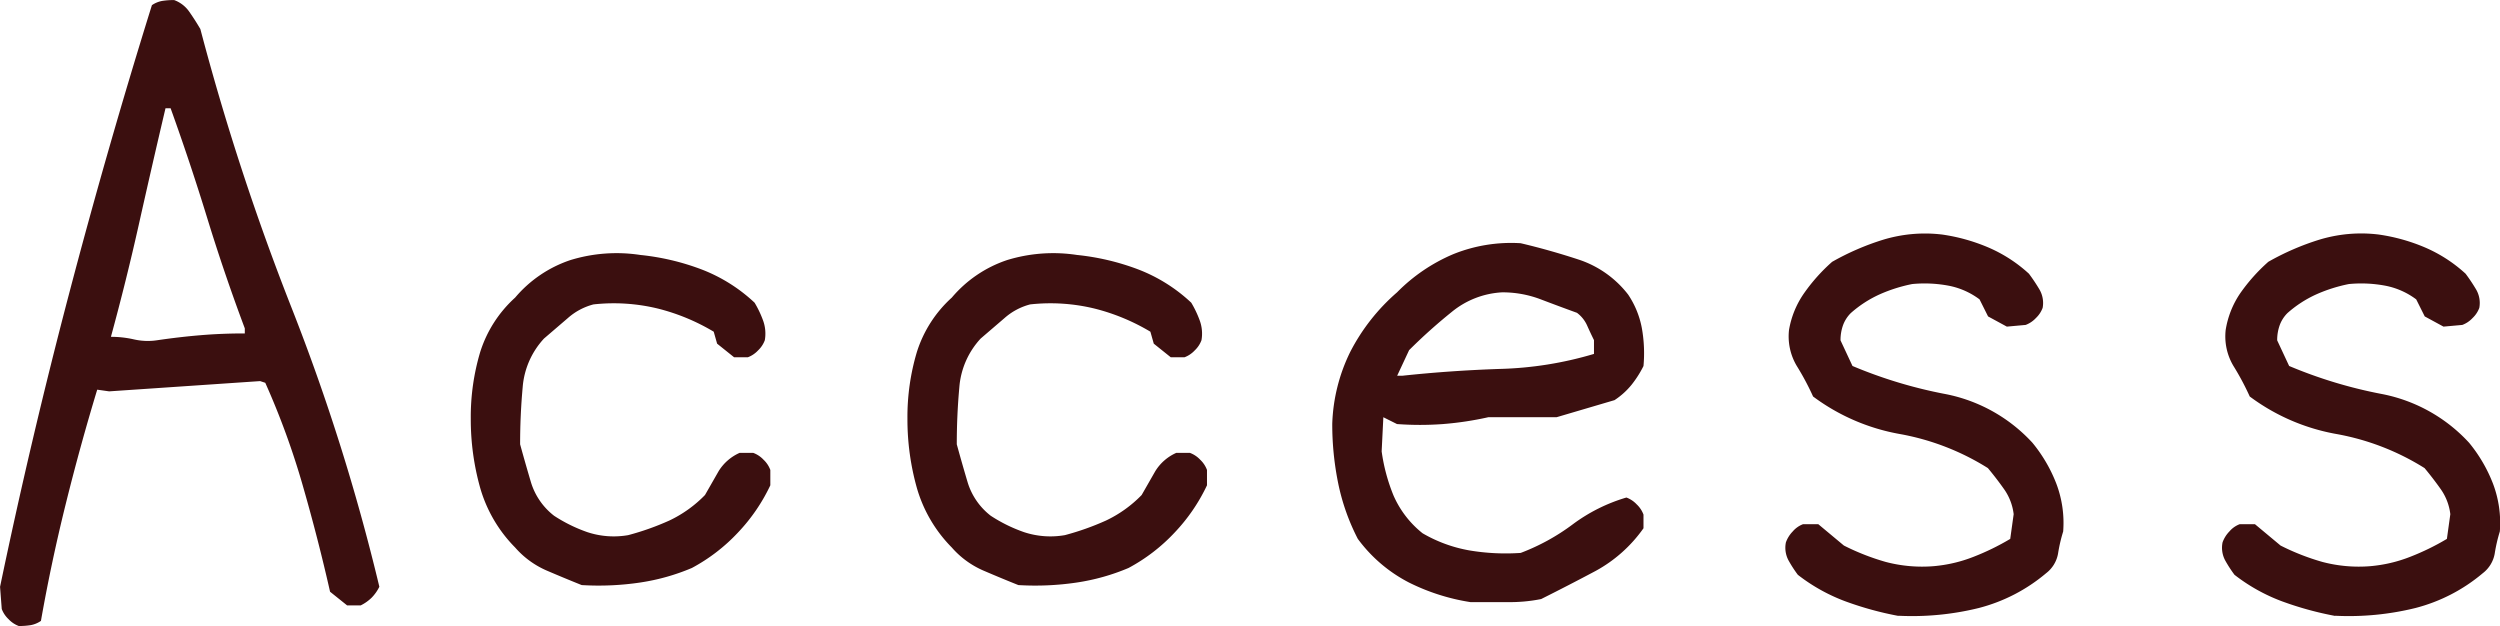<svg xmlns="http://www.w3.org/2000/svg" width="45.802" height="11.469" viewBox="0 0 45.802 11.469">
  <path id="img-top-access-title-eiji" d="M-22.906-.062a.492.492,0,0,1-.187-.125.492.492,0,0,1-.125-.187l-.031-.406q.563-2.7,1.266-5.375t1.516-5.281a.481.481,0,0,1,.188-.078,1.346,1.346,0,0,1,.219-.016.579.579,0,0,1,.281.219q.109.156.2.313a45.745,45.745,0,0,0,1.672,5.109A38.243,38.243,0,0,1-16.3-.781a.774.774,0,0,1-.141.2.774.774,0,0,1-.2.141h-.25l-.312-.25q-.219-.969-.5-1.945a14.21,14.21,0,0,0-.687-1.883l-.094-.031-2.766.188-.219-.031q-.313,1.031-.578,2.1T-22.5-.156a.481.481,0,0,1-.187.078A1.346,1.346,0,0,1-22.906-.062Zm4.141-5.359v-.094q-.375-1-.687-2.016t-.672-2.016h-.094q-.25,1.062-.484,2.109t-.516,2.078a1.87,1.87,0,0,1,.422.047,1.143,1.143,0,0,0,.422.016q.422-.062.813-.094T-18.766-5.422Zm6.172,4.609q-.312-.125-.641-.266a1.624,1.624,0,0,1-.578-.422,2.555,2.555,0,0,1-.641-1.094,4.64,4.64,0,0,1-.172-1.266,4.152,4.152,0,0,1,.172-1.219,2.26,2.26,0,0,1,.641-1A2.269,2.269,0,0,1-12.8-6.766a2.881,2.881,0,0,1,1.281-.094,4.436,4.436,0,0,1,1.125.266,2.979,2.979,0,0,1,.969.609,1.9,1.9,0,0,1,.156.328.7.7,0,0,1,.031.359.492.492,0,0,1-.125.188.492.492,0,0,1-.187.125H-9.8l-.312-.25-.062-.219a3.8,3.8,0,0,0-1.016-.422,3.413,3.413,0,0,0-1.187-.078,1.144,1.144,0,0,0-.469.25l-.437.375a1.481,1.481,0,0,0-.391.891q-.047.516-.047,1.047.094.344.2.7a1.226,1.226,0,0,0,.422.609,2.778,2.778,0,0,0,.609.3,1.539,1.539,0,0,0,.75.055,4.87,4.87,0,0,0,.75-.266,2.252,2.252,0,0,0,.656-.469l.25-.437A.861.861,0,0,1-9.7-3.234h.25a.492.492,0,0,1,.188.125.492.492,0,0,1,.125.188v.281a3.3,3.3,0,0,1-.594.867,3.26,3.26,0,0,1-.844.648,3.892,3.892,0,0,1-.945.266A5.151,5.151,0,0,1-12.594-.812Zm8,0q-.313-.125-.641-.266A1.624,1.624,0,0,1-5.812-1.5a2.555,2.555,0,0,1-.641-1.094,4.64,4.64,0,0,1-.172-1.266,4.152,4.152,0,0,1,.172-1.219,2.26,2.26,0,0,1,.641-1A2.269,2.269,0,0,1-4.8-6.766a2.881,2.881,0,0,1,1.281-.094,4.436,4.436,0,0,1,1.125.266,2.979,2.979,0,0,1,.969.609,1.9,1.9,0,0,1,.156.328.7.7,0,0,1,.031.359.492.492,0,0,1-.125.188.492.492,0,0,1-.187.125H-1.8l-.312-.25-.062-.219a3.8,3.8,0,0,0-1.016-.422,3.413,3.413,0,0,0-1.187-.078,1.144,1.144,0,0,0-.469.25l-.437.375a1.481,1.481,0,0,0-.391.891q-.047.516-.047,1.047.094.344.2.7a1.226,1.226,0,0,0,.422.609,2.778,2.778,0,0,0,.609.3,1.539,1.539,0,0,0,.75.055,4.87,4.87,0,0,0,.75-.266,2.252,2.252,0,0,0,.656-.469l.25-.437A.861.861,0,0,1-1.7-3.234h.25a.492.492,0,0,1,.188.125.492.492,0,0,1,.125.188v.281a3.3,3.3,0,0,1-.594.867,3.26,3.26,0,0,1-.844.648,3.892,3.892,0,0,1-.945.266A5.151,5.151,0,0,1-4.594-.812ZM3.688-.5A3.839,3.839,0,0,1,2.563-.859a2.7,2.7,0,0,1-.937-.8,3.934,3.934,0,0,1-.359-1.016,5.41,5.41,0,0,1-.109-1.094,3.212,3.212,0,0,1,.328-1.312,3.656,3.656,0,0,1,.859-1.094,3.19,3.19,0,0,1,1.031-.7,2.829,2.829,0,0,1,1.234-.2q.531.125,1.063.3a1.892,1.892,0,0,1,.906.641,1.642,1.642,0,0,1,.25.609,2.6,2.6,0,0,1,.031.7,1.929,1.929,0,0,1-.219.344,1.366,1.366,0,0,1-.312.281l-1.062.313H4.016a5.9,5.9,0,0,1-.828.125,5.7,5.7,0,0,1-.844,0l-.25-.125-.031.625a3.327,3.327,0,0,0,.219.813,1.809,1.809,0,0,0,.531.688,2.589,2.589,0,0,0,.852.313,4.012,4.012,0,0,0,.945.047,3.891,3.891,0,0,0,.953-.523,3.12,3.12,0,0,1,.984-.492.492.492,0,0,1,.188.125.492.492,0,0,1,.125.188v.25a2.582,2.582,0,0,1-.875.781q-.5.266-1,.516A2.886,2.886,0,0,1,4.359-.5ZM5.953-5.047V-5.3q-.062-.125-.125-.266A.587.587,0,0,0,5.641-5.8q-.344-.125-.672-.25a1.958,1.958,0,0,0-.7-.125,1.587,1.587,0,0,0-.922.359,9.915,9.915,0,0,0-.781.7l-.219.469h.094q.875-.094,1.789-.125A6.615,6.615,0,0,0,5.953-5.047Zm5.578,4.8a6.045,6.045,0,0,1-.969-.266A3.281,3.281,0,0,1,9.688-1a2.319,2.319,0,0,1-.172-.266.491.491,0,0,1-.047-.328.557.557,0,0,1,.125-.2.464.464,0,0,1,.188-.133h.281l.469.391a4.305,4.305,0,0,0,.766.3,2.613,2.613,0,0,0,.875.078,2.6,2.6,0,0,0,.734-.172,4.466,4.466,0,0,0,.672-.328l.063-.453a1,1,0,0,0-.172-.453q-.141-.2-.3-.391a4.545,4.545,0,0,0-1.617-.625,3.756,3.756,0,0,1-1.586-.687,4.883,4.883,0,0,0-.3-.562,1.058,1.058,0,0,1-.141-.656A1.656,1.656,0,0,1,9.8-6.156a3.267,3.267,0,0,1,.516-.578,4.721,4.721,0,0,1,.938-.406,2.632,2.632,0,0,1,1.078-.094A3.385,3.385,0,0,1,13.172-7a2.64,2.64,0,0,1,.75.484,3.293,3.293,0,0,1,.188.281.491.491,0,0,1,.063.344.492.492,0,0,1-.125.188.492.492,0,0,1-.187.125l-.344.031-.344-.187-.156-.312a1.374,1.374,0,0,0-.562-.25,2.37,2.37,0,0,0-.672-.031,2.817,2.817,0,0,0-.594.188,2.1,2.1,0,0,0-.531.344.607.607,0,0,0-.141.219.8.8,0,0,0-.047.281l.219.469a8.454,8.454,0,0,0,1.711.516,2.923,2.923,0,0,1,1.586.891,2.72,2.72,0,0,1,.438.75,2.032,2.032,0,0,1,.125.875,2.858,2.858,0,0,0-.094.406.579.579,0,0,1-.219.359A3.12,3.12,0,0,1,13-.391,5.1,5.1,0,0,1,11.531-.25Zm8,0a6.045,6.045,0,0,1-.969-.266A3.281,3.281,0,0,1,17.688-1a2.319,2.319,0,0,1-.172-.266.491.491,0,0,1-.047-.328.557.557,0,0,1,.125-.2.464.464,0,0,1,.188-.133h.281l.469.391a4.305,4.305,0,0,0,.766.3,2.613,2.613,0,0,0,.875.078,2.6,2.6,0,0,0,.734-.172,4.466,4.466,0,0,0,.672-.328l.063-.453a1,1,0,0,0-.172-.453q-.141-.2-.3-.391a4.545,4.545,0,0,0-1.617-.625,3.756,3.756,0,0,1-1.586-.687,4.883,4.883,0,0,0-.3-.562,1.058,1.058,0,0,1-.141-.656,1.656,1.656,0,0,1,.266-.672,3.267,3.267,0,0,1,.516-.578,4.721,4.721,0,0,1,.938-.406,2.632,2.632,0,0,1,1.078-.094A3.385,3.385,0,0,1,21.172-7a2.64,2.64,0,0,1,.75.484,3.293,3.293,0,0,1,.188.281.491.491,0,0,1,.063.344.492.492,0,0,1-.125.188.492.492,0,0,1-.187.125l-.344.031-.344-.187-.156-.312a1.374,1.374,0,0,0-.562-.25,2.37,2.37,0,0,0-.672-.031,2.817,2.817,0,0,0-.594.188,2.1,2.1,0,0,0-.531.344.607.607,0,0,0-.141.219.8.8,0,0,0-.047.281l.219.469a8.454,8.454,0,0,0,1.711.516,2.923,2.923,0,0,1,1.586.891,2.72,2.72,0,0,1,.438.75,2.032,2.032,0,0,1,.125.875,2.858,2.858,0,0,0-.094.406.579.579,0,0,1-.219.359A3.12,3.12,0,0,1,21-.391,5.1,5.1,0,0,1,19.531-.25Z" transform="translate(23.25 11.531)" fill="#3b0f0f"/>
</svg>
